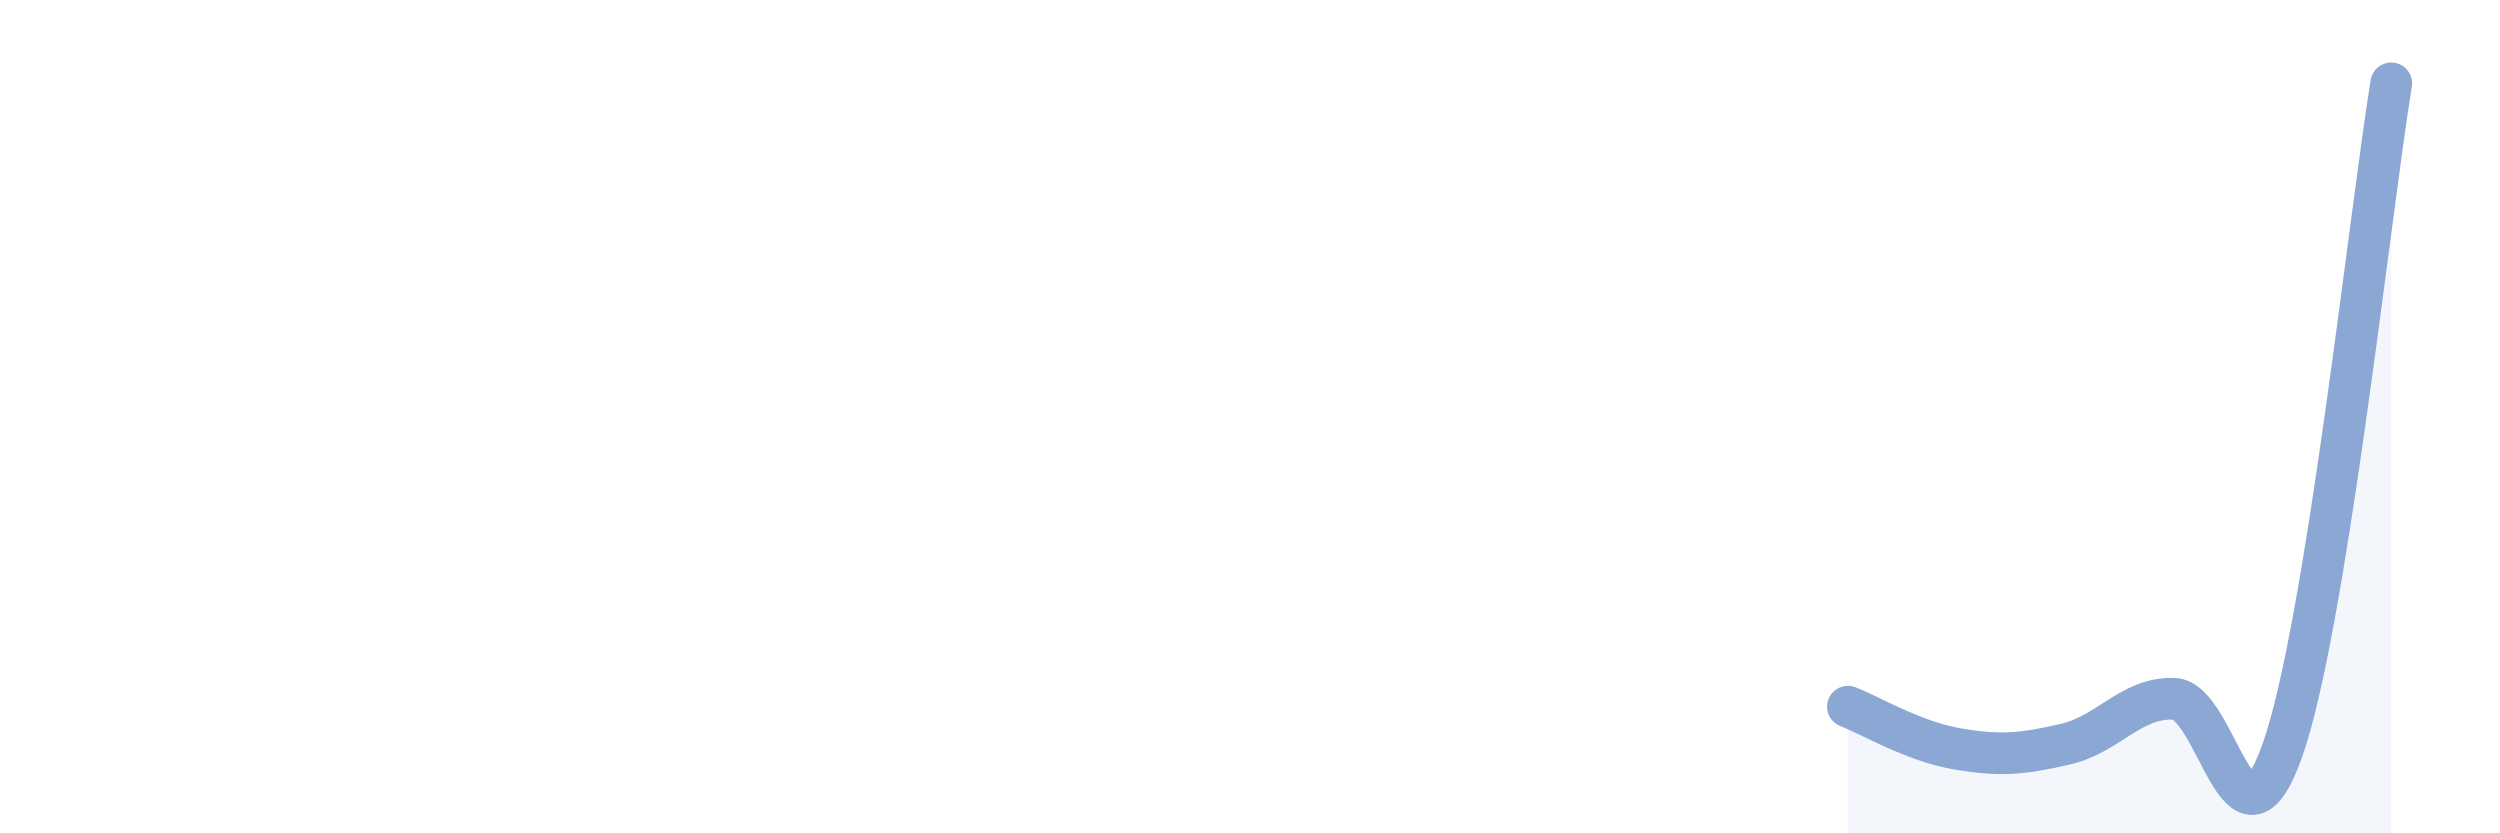
    <svg width="60" height="20" viewBox="0 0 60 20" xmlns="http://www.w3.org/2000/svg">
      <path
        d="M 44.35,16.96 C 44.87,17.16 45.92,17.79 46.96,17.97 C 48,18.15 48.53,18.1 49.57,17.86 C 50.61,17.62 51.13,16.74 52.17,16.77 C 53.21,16.8 53.74,20.95 54.78,18 C 55.82,15.05 56.87,5.2 57.39,2L57.39 20L44.35 20Z"
        fill="#8ba7d3"
        opacity="0.1"
        stroke-linecap="round"
        stroke-linejoin="round"
      />
      <path
        d="M 44.35,16.96 C 44.87,17.16 45.92,17.79 46.96,17.97 C 48,18.15 48.53,18.1 49.57,17.86 C 50.61,17.62 51.13,16.74 52.17,16.77 C 53.21,16.8 53.74,20.95 54.78,18 C 55.82,15.05 56.87,5.2 57.39,2"
        stroke="#8ba7d3"
        stroke-width="1"
        fill="none"
        stroke-linecap="round"
        stroke-linejoin="round"
      />
    </svg>
  